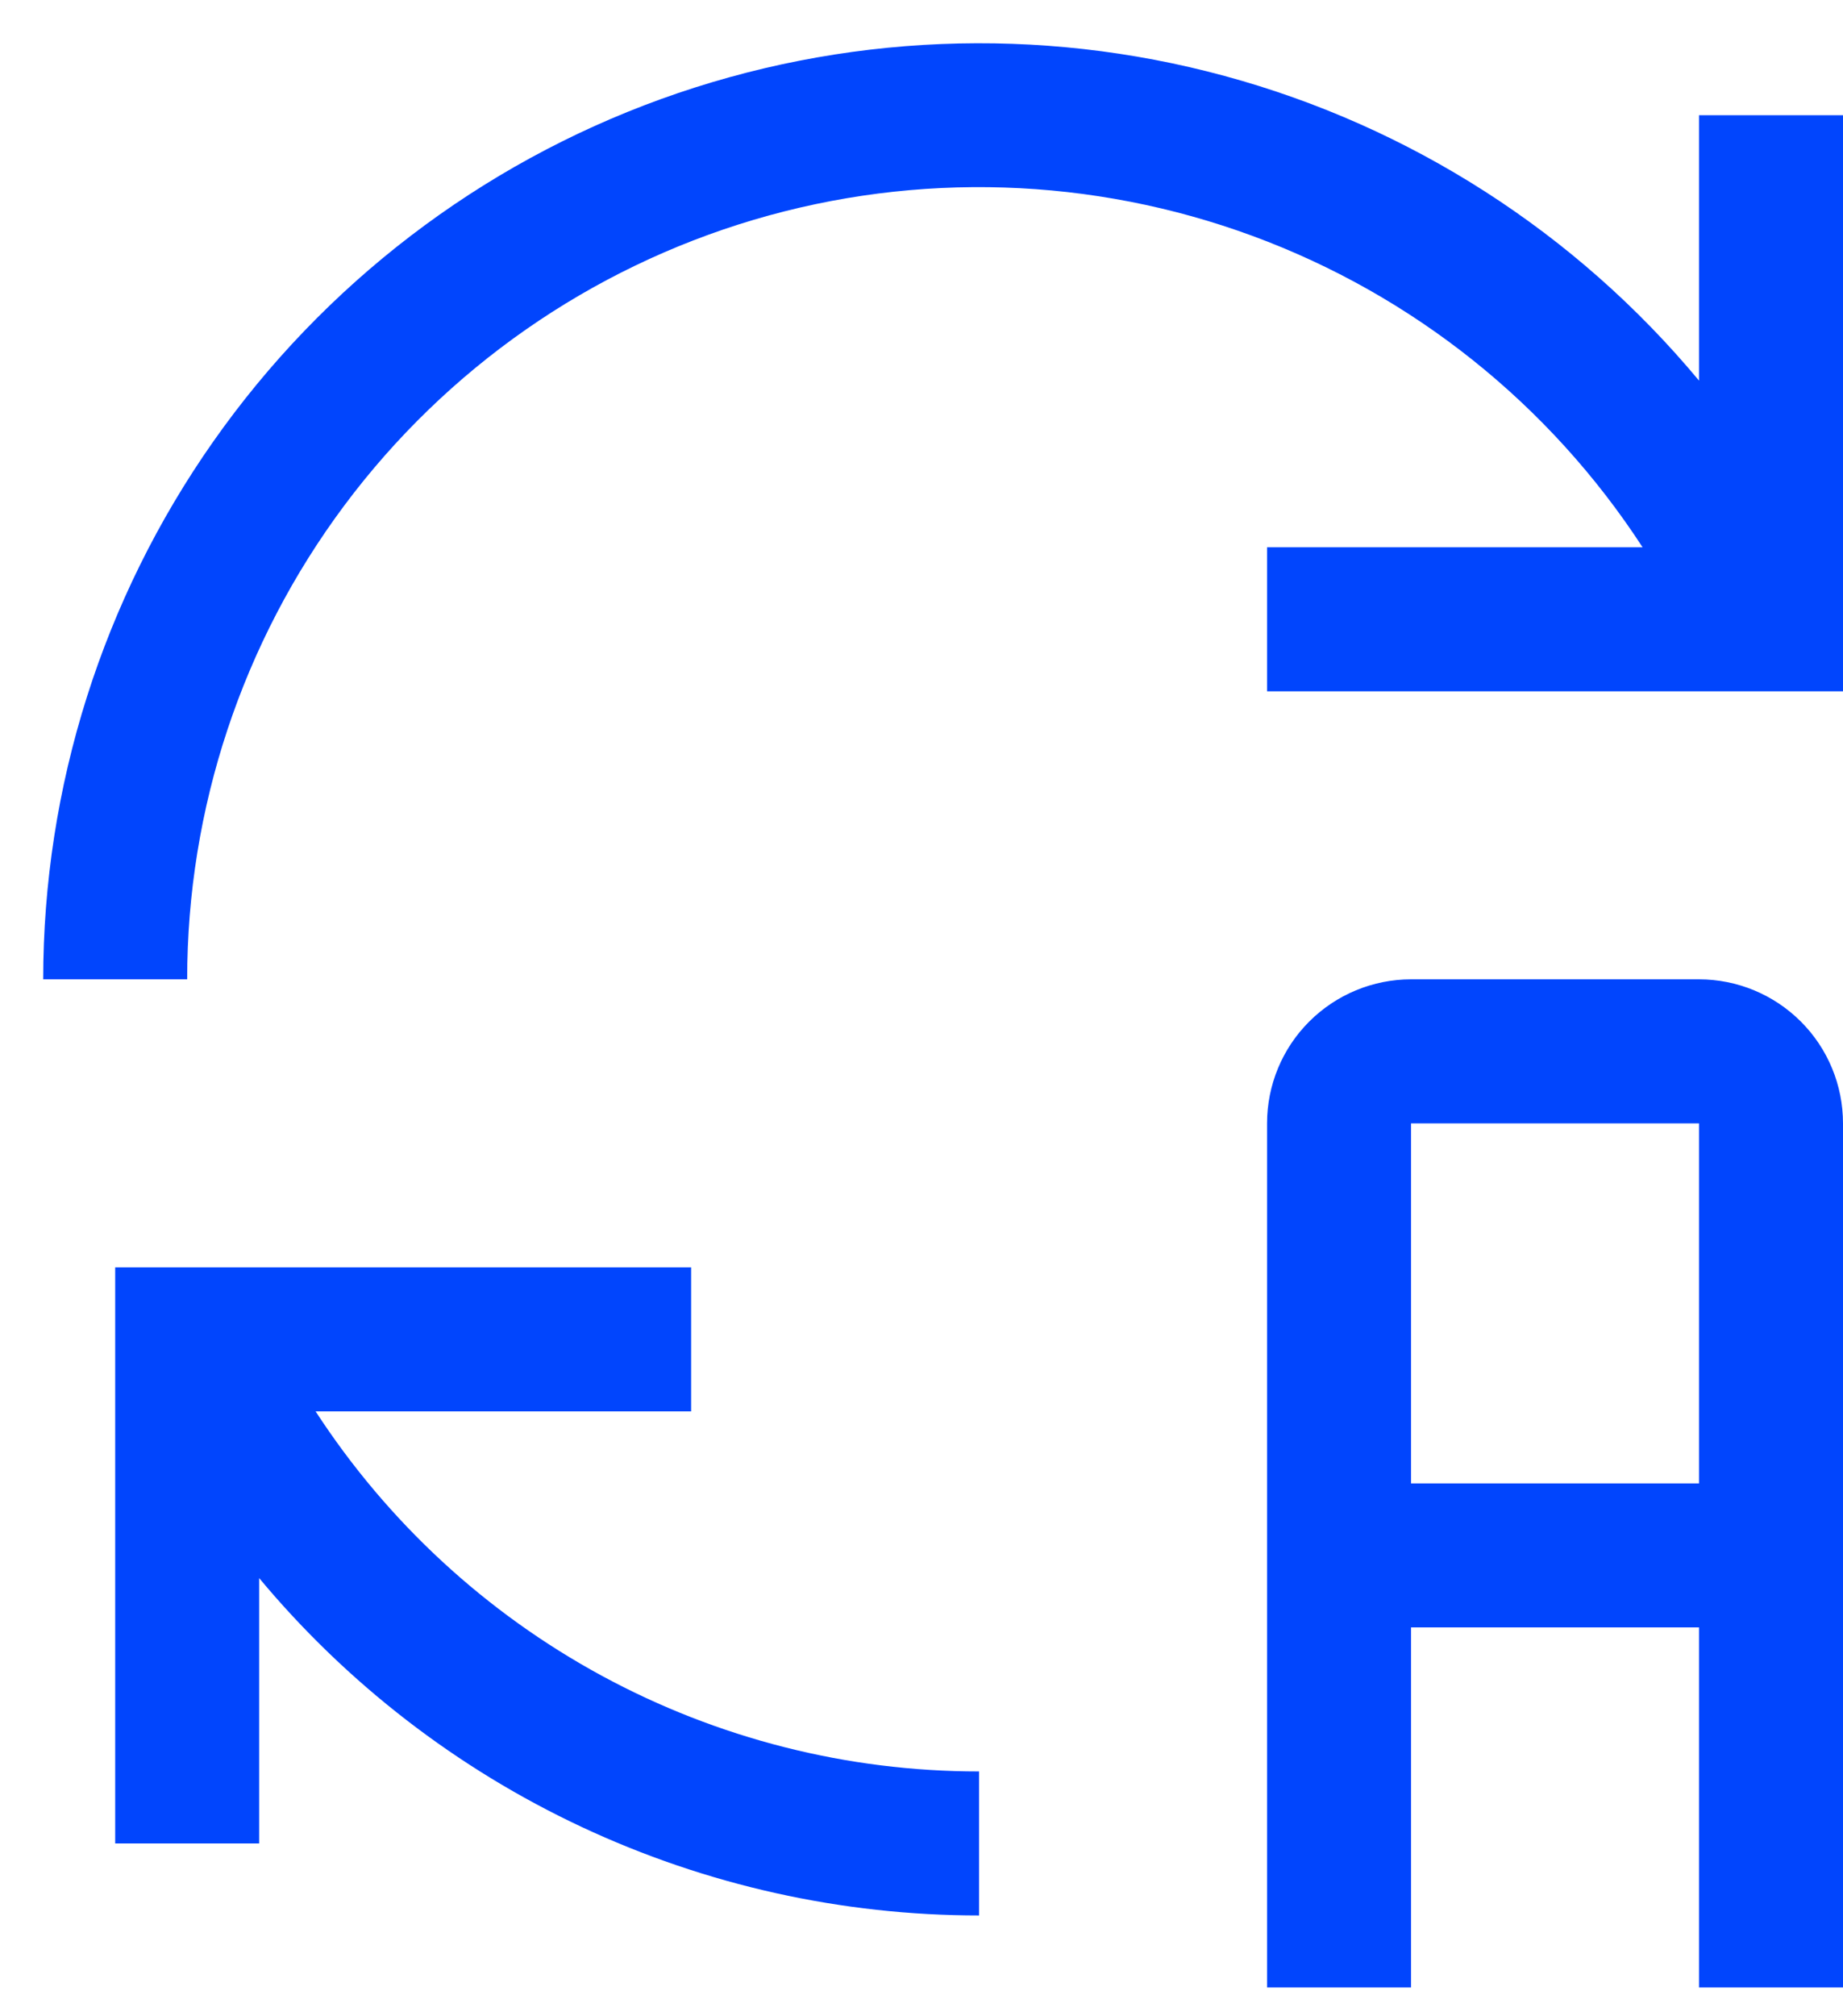 <svg width="32" height="35" viewBox="0 0 32 35" fill="none" xmlns="http://www.w3.org/2000/svg">
<path d="M29.5 17H24.5C23.837 17 23.201 17.264 22.732 17.733C22.263 18.201 22 18.837 22 19.5V34.5H24.5V28.25H29.5V34.5H32V19.5C32 18.837 31.737 18.201 31.268 17.733C30.799 17.264 30.163 17 29.5 17ZM24.5 25.75V19.5H29.5V25.75H24.5ZM17 30.75C14.711 30.751 12.459 30.179 10.447 29.088C8.435 27.996 6.728 26.419 5.48 24.5H12V22H2V32H4.5V27.394C6.027 29.227 7.938 30.701 10.098 31.713C12.258 32.725 14.615 33.25 17 33.25V30.75ZM22 9.5H28.52C26.904 7.015 24.528 5.119 21.747 4.095C18.965 3.071 15.927 2.973 13.085 3.816C10.243 4.66 7.75 6.399 5.978 8.775C4.206 11.151 3.249 14.036 3.25 17H0.75C0.751 13.659 1.782 10.4 3.702 7.666C5.622 4.932 8.337 2.855 11.479 1.719C14.621 0.583 18.037 0.443 21.261 1.318C24.486 2.192 27.363 4.039 29.5 6.607V2H32V12H22V9.5Z" fill="#0145FD"/>
</svg>
